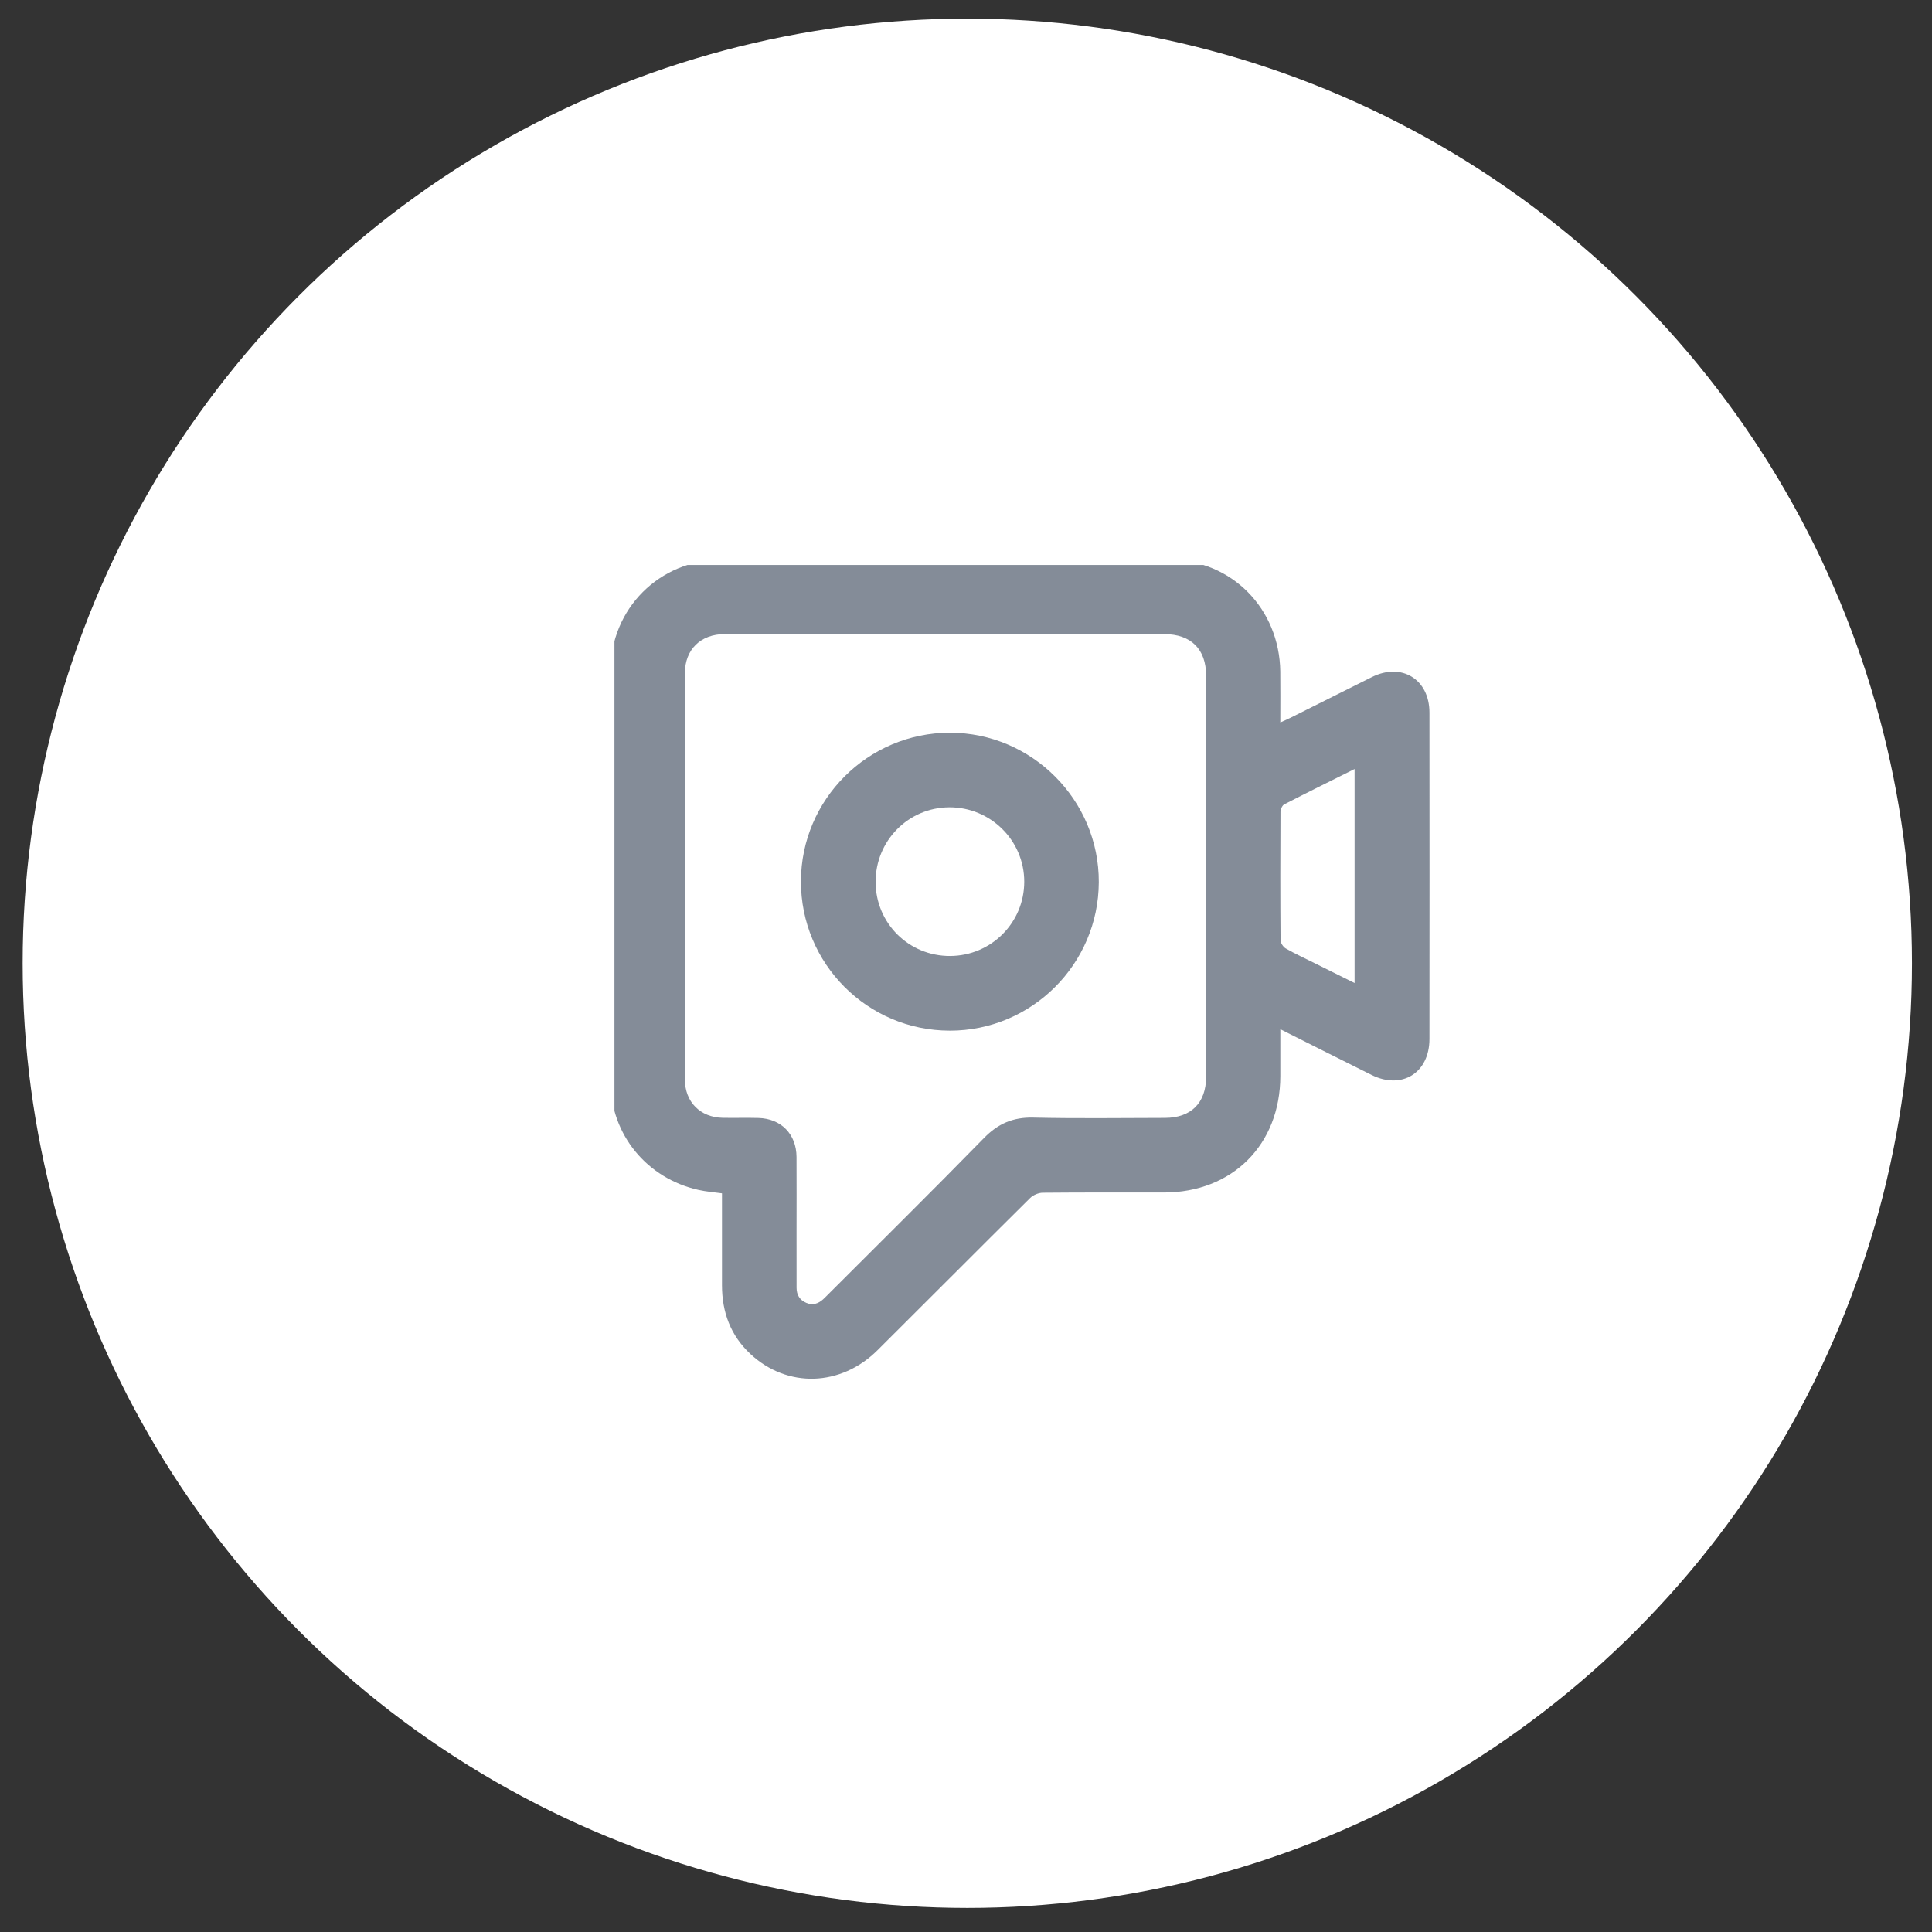 <svg width="76" height="76" viewBox="0 0 76 76" fill="none" xmlns="http://www.w3.org/2000/svg">
<rect x="0" y="0" width="76" height="76" fill="#333333" stroke="none"/>
<circle cx="38.051" cy="37.893" r="37.16" fill="white"/>
<g clip-path="url(#clip0_201_729)">
<path d="M50.365 40.488C50.365 41.151 50.365 41.743 50.365 42.334C50.359 45.028 48.477 46.908 45.789 46.91C44.199 46.91 42.609 46.904 41.019 46.919C40.85 46.921 40.641 47.009 40.521 47.129C38.514 49.118 36.523 51.123 34.519 53.115C33.073 54.552 30.971 54.613 29.523 53.266C28.741 52.539 28.401 51.618 28.401 50.561C28.401 49.361 28.401 48.16 28.401 46.943C28.083 46.898 27.777 46.875 27.48 46.809C25.457 46.36 24.023 44.639 24.016 42.55C23.996 37.161 23.993 31.773 24.016 26.385C24.026 23.94 25.939 22.027 28.387 22.017C34.256 21.994 40.124 21.995 45.993 22.017C48.457 22.026 50.331 23.947 50.363 26.416C50.371 27.063 50.364 27.711 50.364 28.419C50.531 28.343 50.642 28.297 50.749 28.243C51.822 27.708 52.894 27.171 53.967 26.634C55.137 26.05 56.23 26.72 56.231 28.032C56.235 32.311 56.235 36.59 56.231 40.869C56.23 42.206 55.147 42.878 53.956 42.286C52.781 41.702 51.609 41.111 50.364 40.487L50.365 40.488ZM37.188 24.944C34.294 24.944 31.4 24.942 28.506 24.944C27.564 24.944 26.943 25.55 26.943 26.476C26.94 31.807 26.94 37.138 26.943 42.468C26.943 43.348 27.548 43.954 28.428 43.972C28.896 43.981 29.366 43.965 29.834 43.978C30.729 44.002 31.328 44.616 31.333 45.511C31.339 46.506 31.334 47.501 31.334 48.497C31.334 49.218 31.334 49.938 31.335 50.659C31.335 50.938 31.459 51.142 31.718 51.252C31.97 51.36 32.187 51.286 32.38 51.112C32.456 51.043 32.526 50.968 32.6 50.896C34.638 48.857 36.69 46.833 38.704 44.771C39.258 44.202 39.847 43.945 40.642 43.963C42.369 44.003 44.096 43.978 45.823 43.975C46.854 43.973 47.444 43.388 47.445 42.361C47.448 37.099 47.447 31.837 47.445 26.575C47.445 25.533 46.848 24.945 45.8 24.945C42.929 24.945 40.058 24.945 37.187 24.945L37.188 24.944ZM53.285 30.252C52.33 30.729 51.421 31.176 50.52 31.641C50.439 31.683 50.372 31.838 50.371 31.941C50.362 33.621 50.361 35.3 50.374 36.98C50.374 37.093 50.476 37.251 50.577 37.309C50.942 37.519 51.327 37.695 51.705 37.884C52.222 38.142 52.739 38.398 53.286 38.67V30.252H53.285Z" fill="#848C98"/>
<path d="M37.362 40.543C34.124 40.542 31.499 37.907 31.507 34.666C31.514 31.447 34.143 28.824 37.364 28.823C40.593 28.822 43.237 31.475 43.224 34.703C43.212 37.927 40.585 40.545 37.362 40.544V40.543ZM37.373 37.606C38.991 37.6 40.292 36.298 40.291 34.683C40.291 33.061 38.963 31.747 37.337 31.758C35.726 31.768 34.436 33.082 34.444 34.702C34.452 36.323 35.753 37.612 37.374 37.606L37.373 37.606Z" fill="#848C98"/>
</g>
<defs>
<clipPath id="clip0_201_729">
<rect width="32.235" height="32.235" fill="white" transform="translate(24.171 22.224)"/>
</clipPath>
</defs>
</svg>
